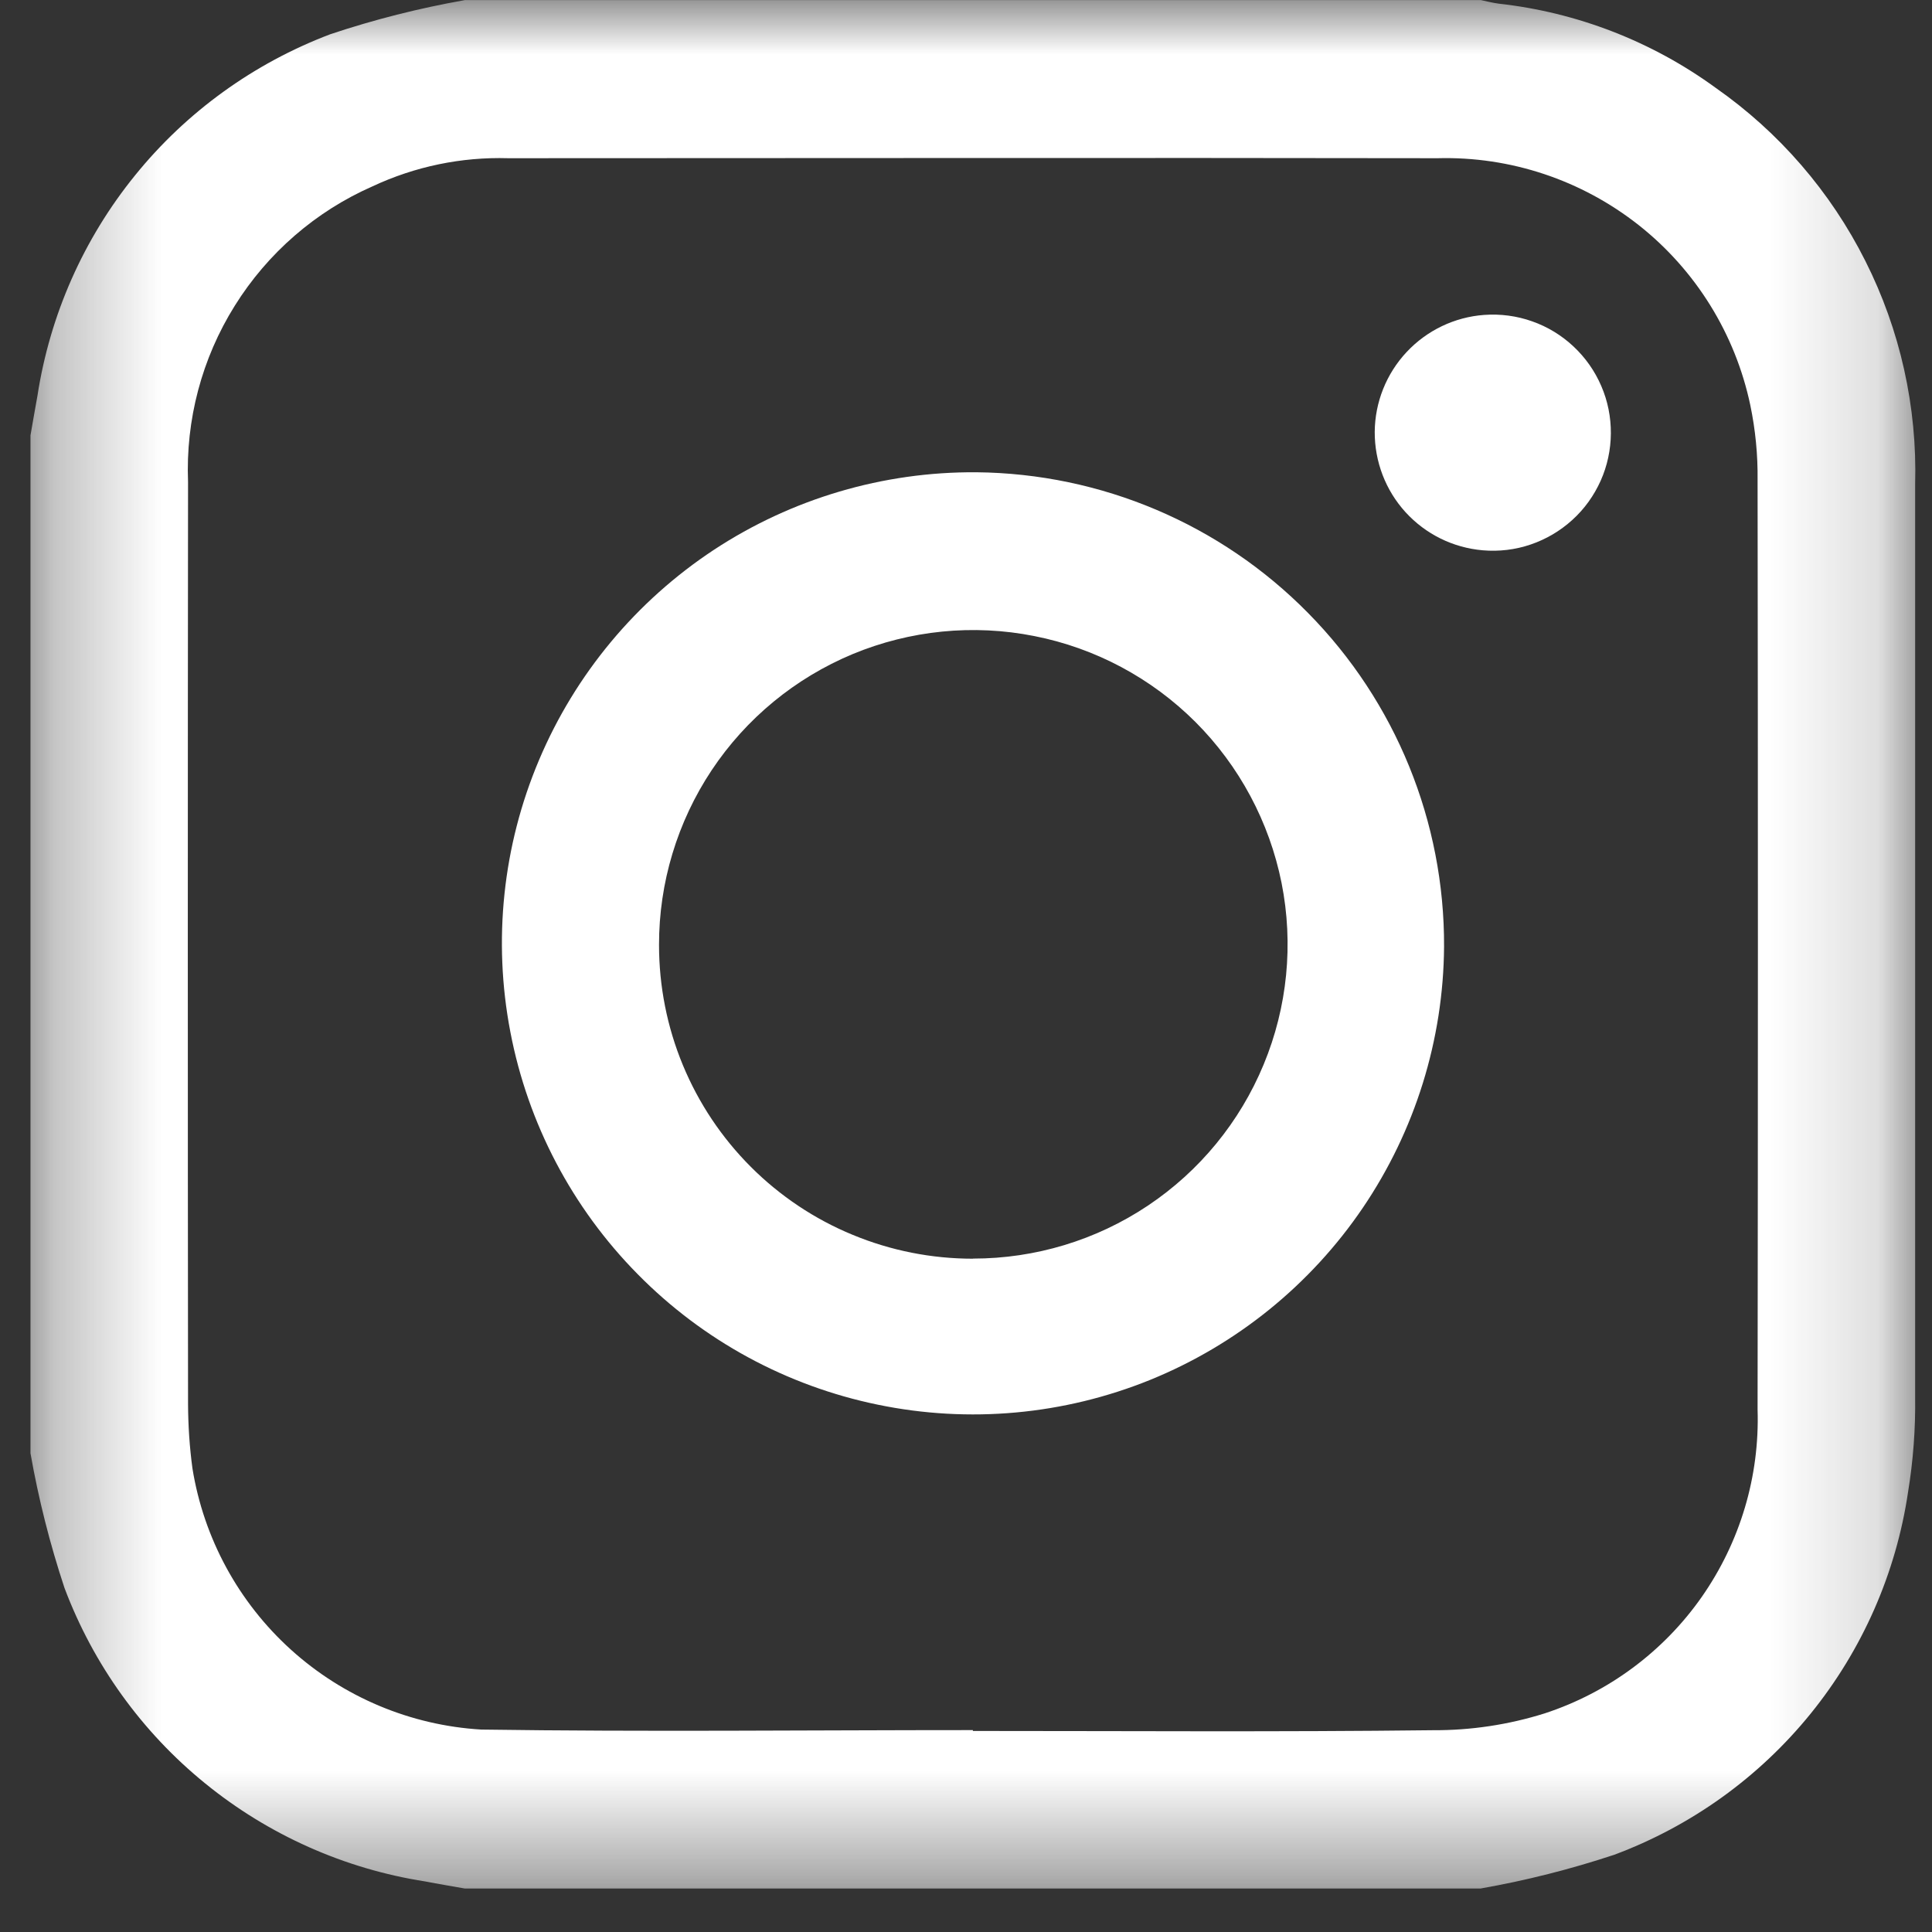 <svg width="18" height="18" viewBox="0 0 18 18" fill="none" xmlns="http://www.w3.org/2000/svg">
<rect x="0" y="0" width="18" height="18" fill="#333333" stroke="none"/>
<mask id="mask0_40_70" style="mask-type:luminance" maskUnits="userSpaceOnUse" x="0" y="0" width="18" height="18">
<path d="M17.845 0.001H0.284V17.595H17.845V0.001Z" fill="white"/>
</mask>
<g mask="url(#mask0_40_70)">
<path d="M13.797 17.595H4.331C4.208 17.573 4.085 17.553 3.962 17.529C3.21 17.412 2.502 17.096 1.912 16.616C1.321 16.136 0.869 15.507 0.601 14.795C0.465 14.385 0.359 13.966 0.284 13.54L0.284 4.056C0.306 3.933 0.326 3.81 0.349 3.687C0.465 2.934 0.778 2.226 1.258 1.634C1.737 1.042 2.365 0.589 3.077 0.319C3.487 0.182 3.906 0.076 4.331 0.001L13.797 0.001C13.852 0.012 13.907 0.027 13.963 0.034C14.693 0.115 15.39 0.385 15.984 0.818C16.576 1.232 17.055 1.786 17.379 2.431C17.704 3.076 17.863 3.791 17.843 4.513C17.843 7.347 17.843 10.18 17.843 13.013C17.847 13.31 17.825 13.607 17.777 13.901C17.665 14.658 17.351 15.371 16.87 15.965C16.388 16.56 15.755 17.014 15.038 17.281C14.633 17.415 14.219 17.52 13.799 17.594M9.064 16.119V16.127C10.493 16.127 11.922 16.137 13.35 16.12C13.703 16.122 14.055 16.069 14.392 15.963C14.984 15.769 15.498 15.388 15.855 14.878C16.212 14.367 16.395 13.755 16.375 13.132C16.379 10.246 16.379 7.36 16.375 4.474C16.378 4.239 16.355 4.004 16.307 3.774C16.167 3.111 15.799 2.517 15.267 2.097C14.734 1.677 14.072 1.456 13.394 1.474C10.508 1.469 7.621 1.474 4.735 1.474C4.299 1.461 3.866 1.551 3.471 1.736C2.941 1.969 2.494 2.357 2.187 2.849C1.88 3.34 1.729 3.912 1.752 4.491C1.749 7.354 1.749 10.218 1.752 13.081C1.753 13.282 1.766 13.482 1.793 13.681C1.898 14.332 2.222 14.928 2.711 15.37C3.2 15.812 3.826 16.075 4.484 16.114C6.01 16.136 7.536 16.119 9.062 16.119" fill="white"/>
<path d="M13.454 8.82C13.448 9.688 13.184 10.535 12.697 11.253C12.21 11.971 11.52 12.529 10.716 12.856C9.912 13.182 9.029 13.263 8.178 13.087C7.328 12.912 6.549 12.489 5.94 11.87C5.33 11.252 4.918 10.467 4.755 9.615C4.591 8.762 4.684 7.88 5.022 7.081C5.36 6.281 5.927 5.6 6.652 5.122C7.378 4.645 8.228 4.394 9.096 4.4C10.259 4.411 11.371 4.882 12.187 5.711C13.004 6.539 13.459 7.657 13.454 8.82ZM9.066 11.726C9.645 11.726 10.212 11.555 10.694 11.233C11.176 10.911 11.551 10.454 11.773 9.918C11.995 9.383 12.053 8.794 11.94 8.226C11.826 7.658 11.547 7.136 11.137 6.726C10.727 6.317 10.205 6.038 9.636 5.926C9.068 5.813 8.479 5.872 7.944 6.094C7.409 6.317 6.952 6.693 6.631 7.175C6.31 7.658 6.139 8.225 6.14 8.804C6.14 9.188 6.215 9.568 6.362 9.923C6.509 10.278 6.724 10.6 6.996 10.872C7.267 11.143 7.59 11.359 7.945 11.505C8.3 11.652 8.68 11.727 9.064 11.727" fill="white"/>
<path d="M13.814 5.127C13.538 5.103 13.282 4.977 13.095 4.772C12.909 4.568 12.807 4.301 12.808 4.024C12.81 3.748 12.916 3.482 13.105 3.28C13.294 3.078 13.552 2.954 13.828 2.934C13.979 2.923 14.132 2.943 14.275 2.994C14.418 3.044 14.549 3.124 14.66 3.228C14.771 3.332 14.859 3.457 14.919 3.597C14.979 3.736 15.009 3.886 15.008 4.038C15.007 4.19 14.975 4.34 14.913 4.479C14.851 4.617 14.762 4.742 14.649 4.844C14.537 4.946 14.405 5.024 14.261 5.073C14.118 5.122 13.965 5.14 13.814 5.127Z" fill="white"/>
</g>
</svg>
